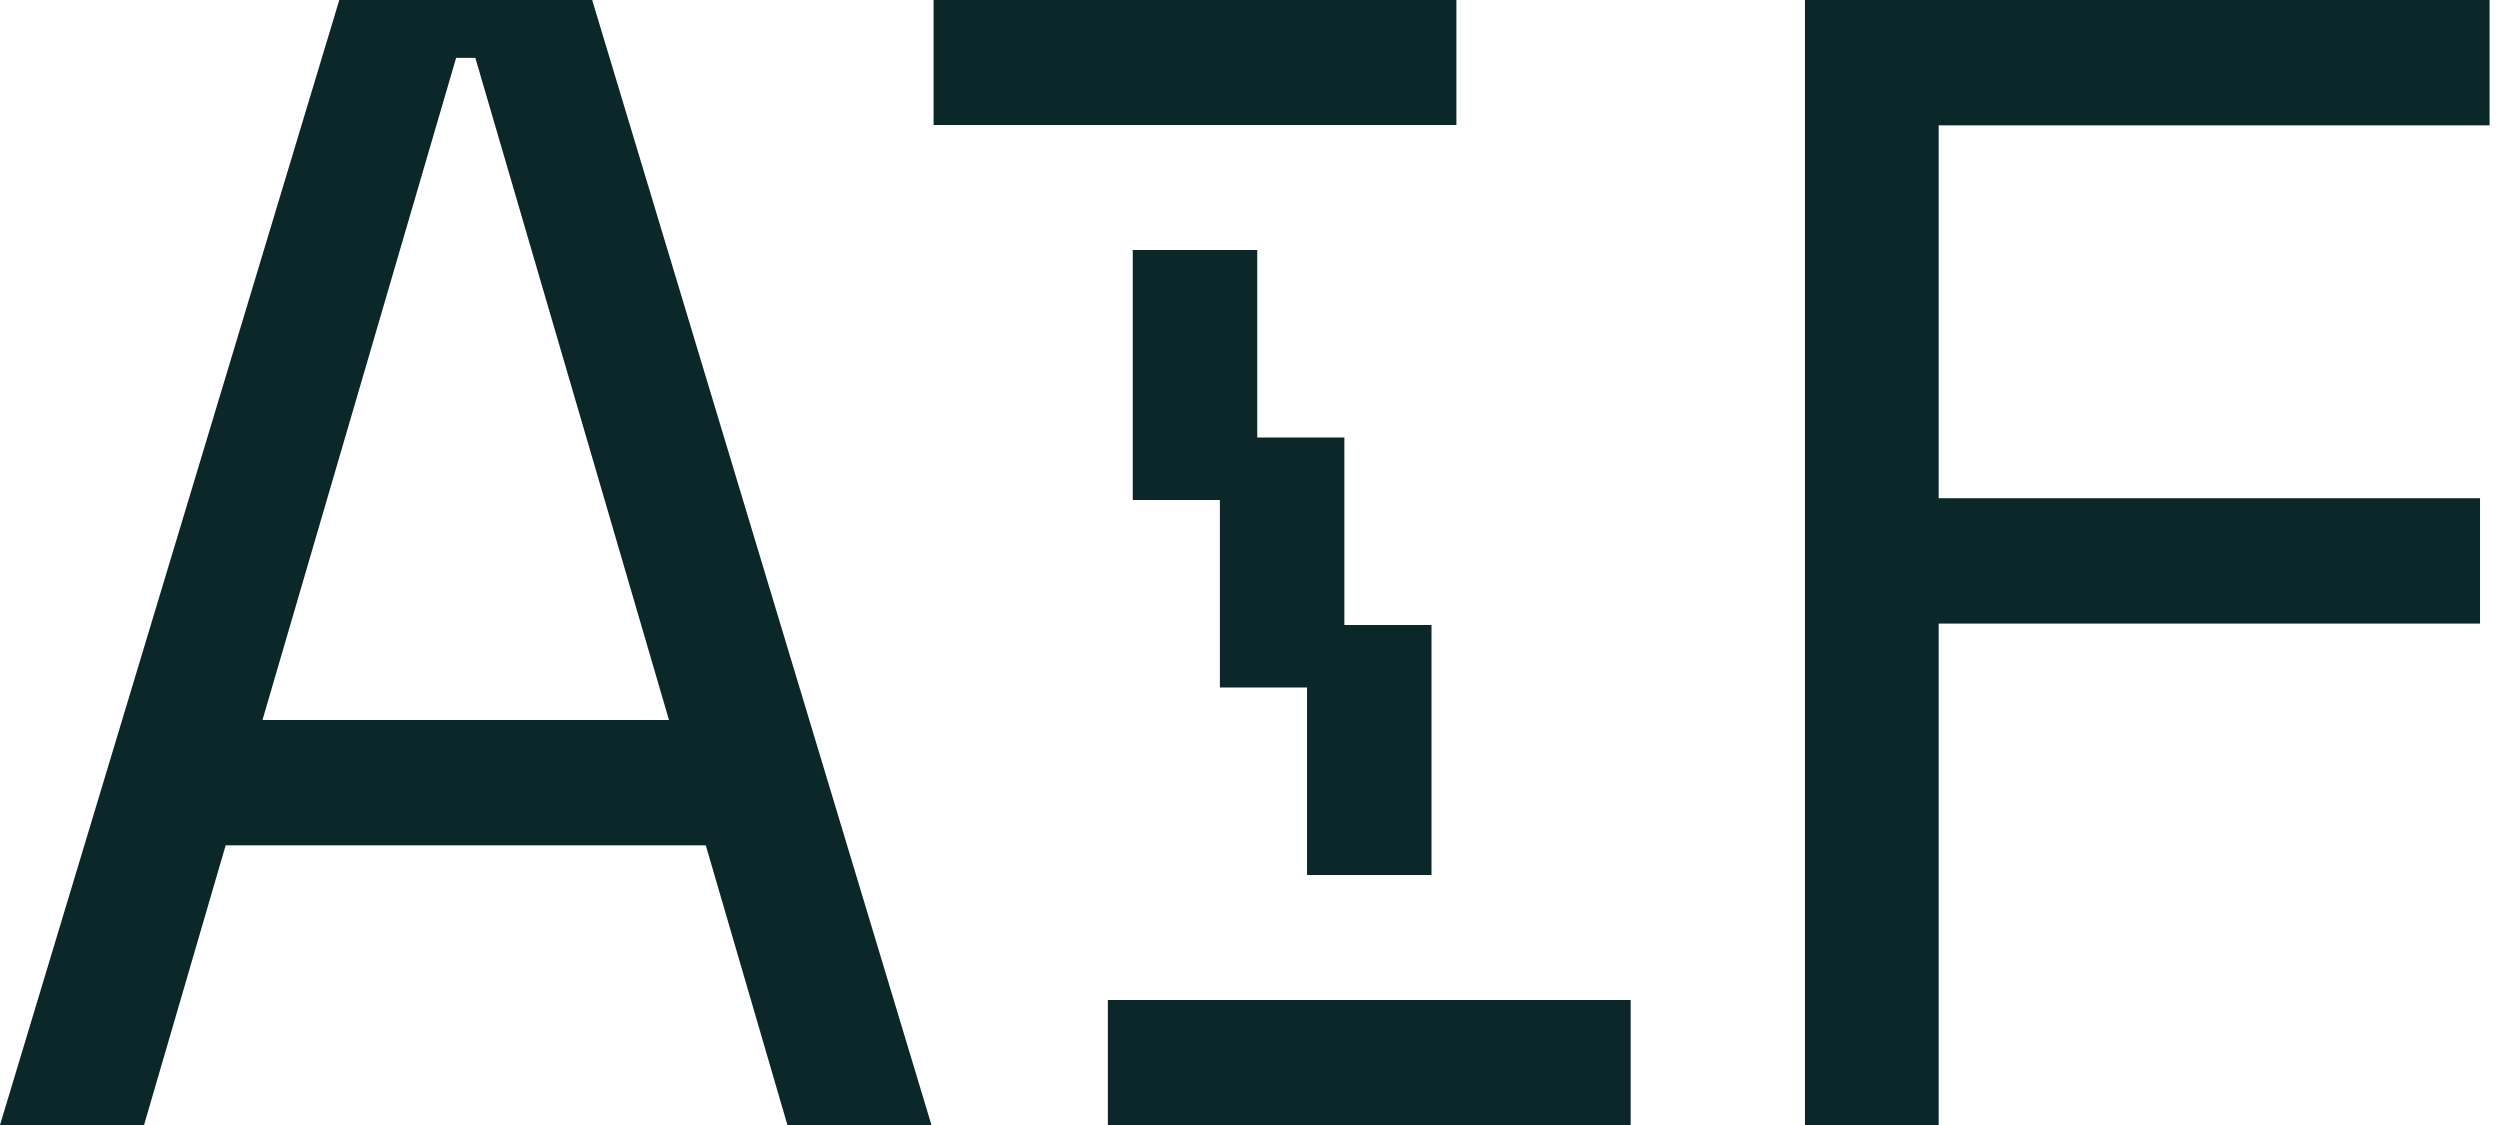 <svg width="160" height="72" viewBox="0 0 160 72" fill="none" xmlns="http://www.w3.org/2000/svg">
<path d="M59.75 0V8H93.21V0H59.75Z" fill="#0C2729"/>
<path fill-rule="evenodd" clip-rule="evenodd" d="M80.463 16H72.497V32H78.073V44H83.65V56H91.617V40H86.04V28H80.463V16Z" fill="#0C2729"/>
<path d="M70.903 64V72H104.363V64H70.903Z" fill="#0C2729"/>
<path d="M45.171 54.103H14.442L9.219 72H0L21.715 0H37.899L59.613 72H50.395L45.171 54.103ZM29.192 3.703L16.798 46.08H42.815L30.421 3.703H29.192Z" fill="#0C2729"/>
<path d="M115.517 0H159.333V8.023H124.076V31.886H158.722V39.909H124.076V72H115.517V0Z" fill="#0C2729"/>
</svg>
